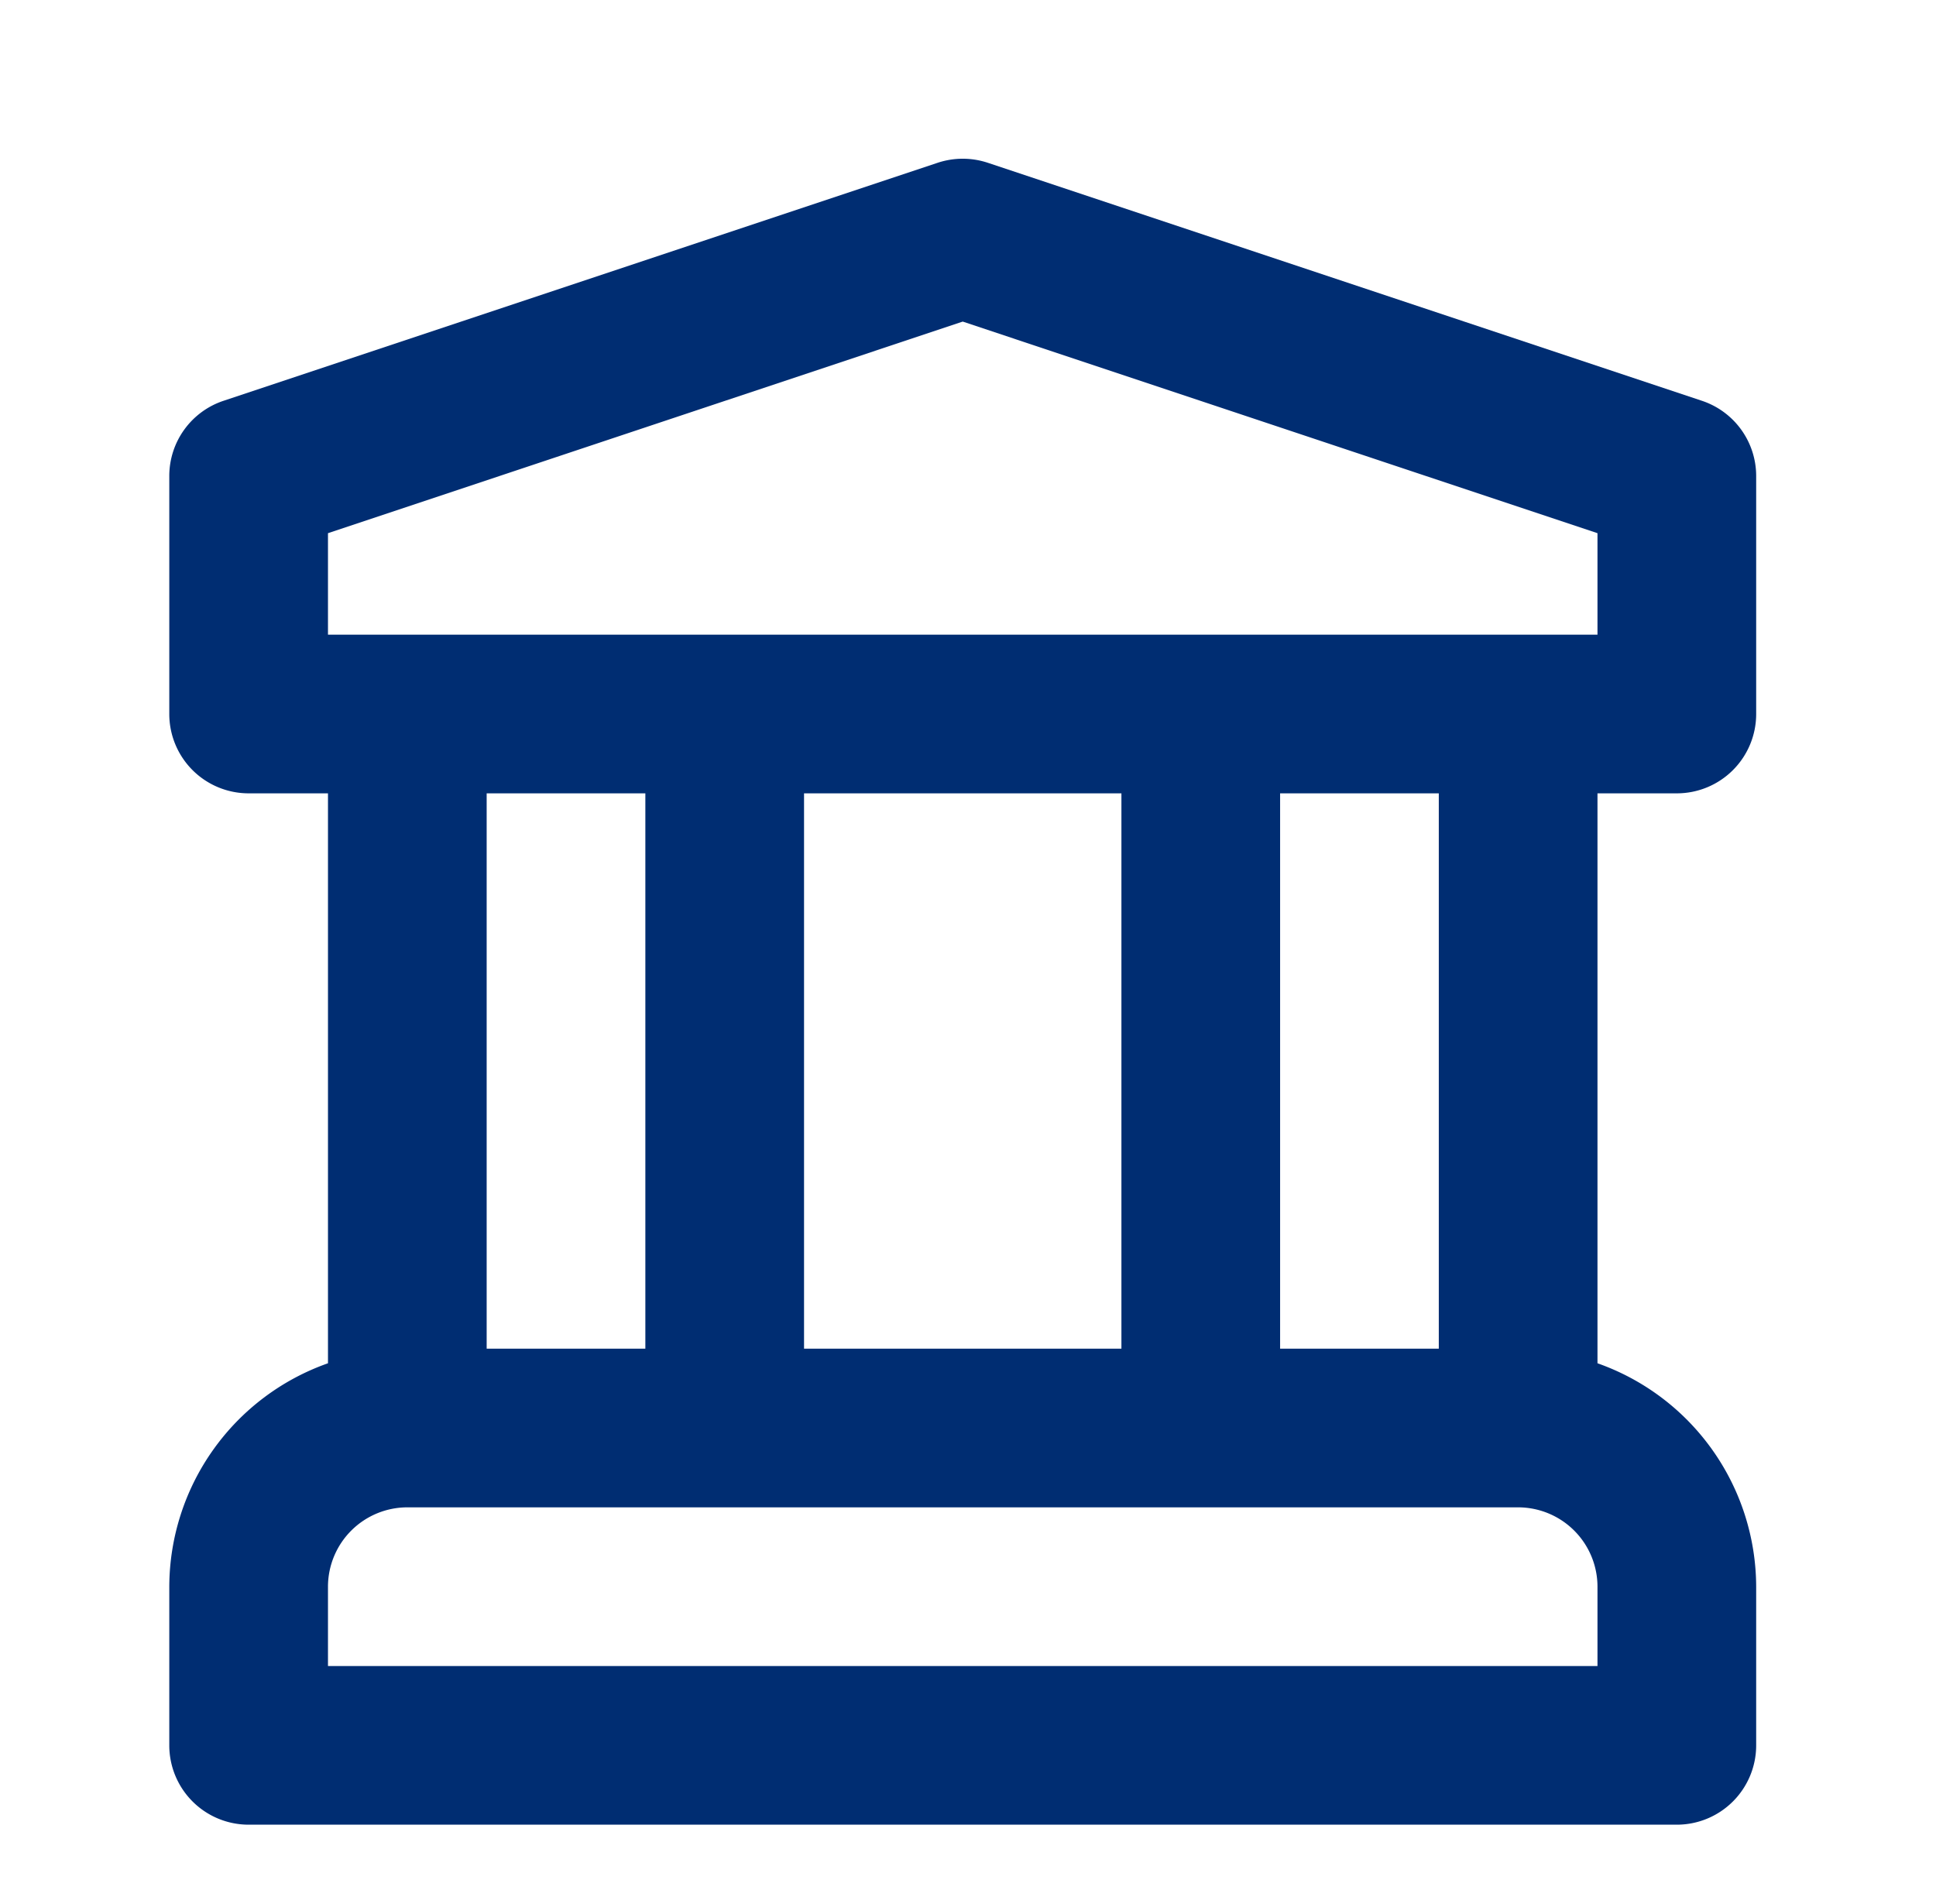 <svg width="61" height="60" fill="none" xmlns="http://www.w3.org/2000/svg"><path d="M52.834 25a2.5 2.5 0 0 0 2.5-2.5V15a2.498 2.498 0 0 0-1.709-2.37l-22.5-7.5a2.505 2.505 0 0 0-1.582 0l-22.5 7.5A2.497 2.497 0 0 0 5.334 15v7.5a2.5 2.5 0 0 0 2.5 2.5h2.5v17.96a7.488 7.488 0 0 0-5 7.04v5a2.5 2.5 0 0 0 2.5 2.5h45a2.5 2.5 0 0 0 2.5-2.5v-5a7.487 7.487 0 0 0-5-7.04V25h2.5zm-2.5 27.5h-40V50a2.503 2.503 0 0 1 2.5-2.5h35a2.503 2.503 0 0 1 2.5 2.5v2.5zm-35-10V25h5v17.5h-5zm10 0V25h10v17.5h-10zm15 0V25h5v17.5h-5zm-30-22.5v-3.198l20-6.668 20 6.668V20h-40z" fill="#002D72"/></svg>